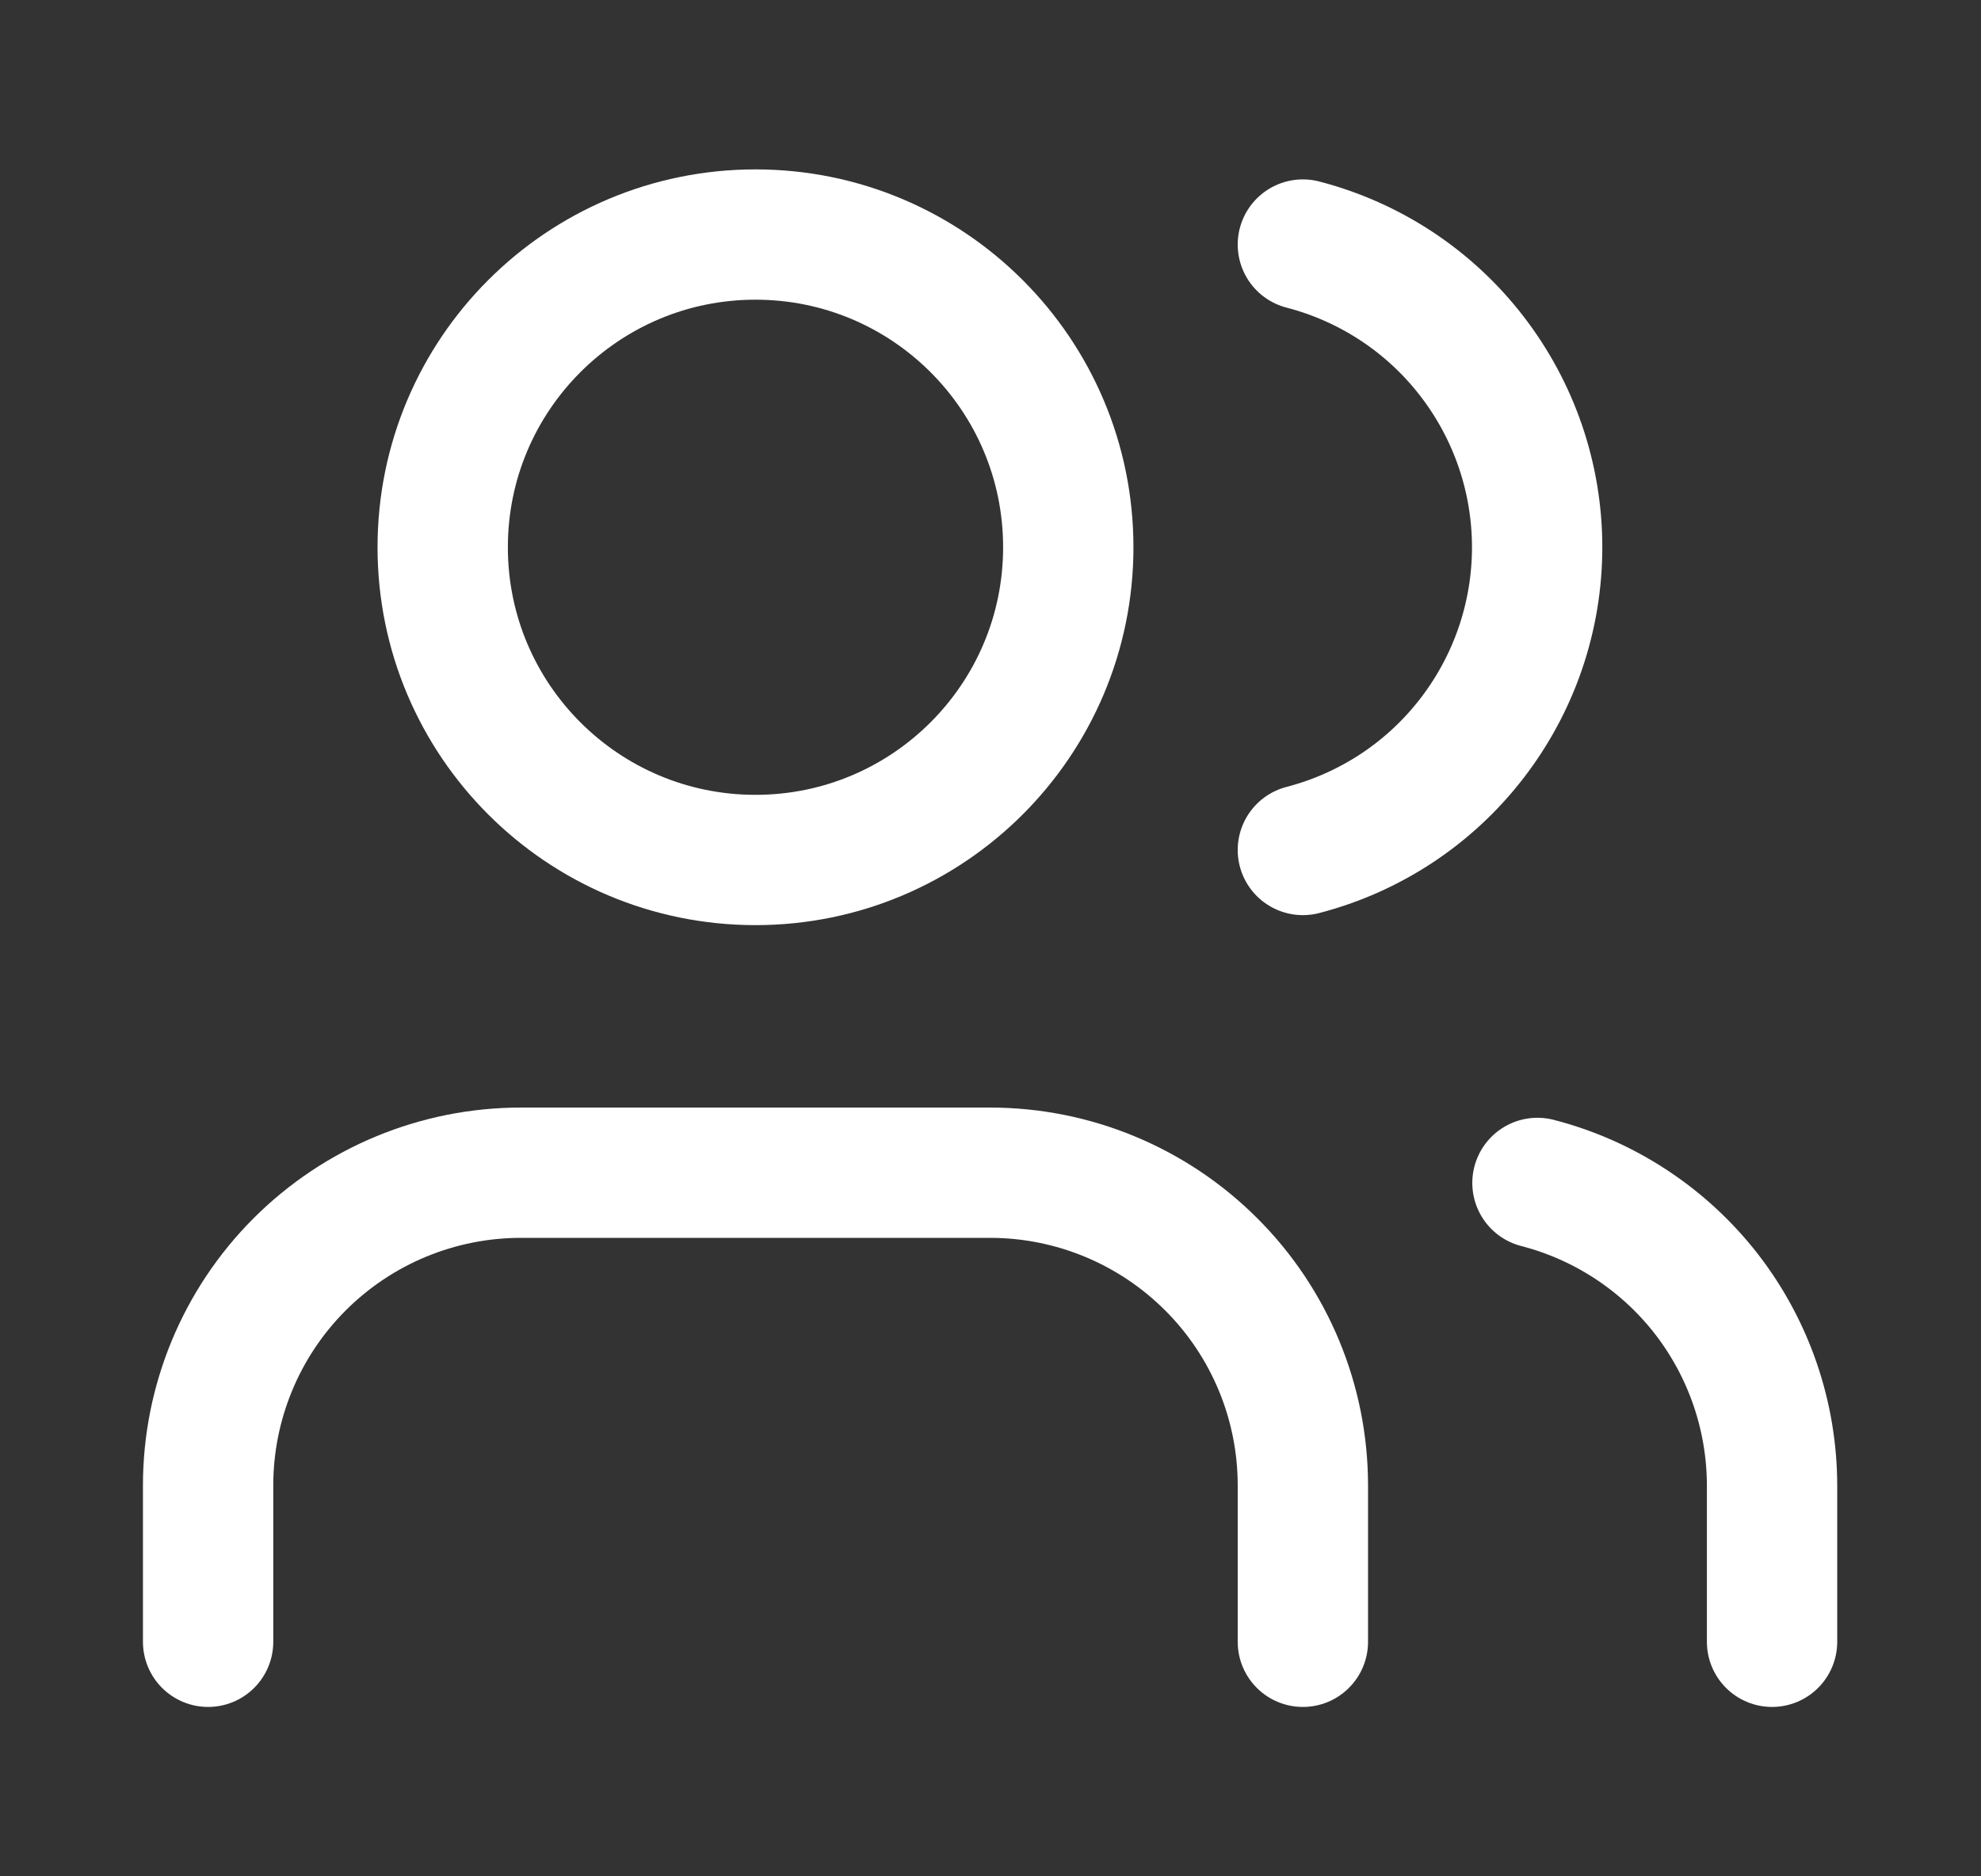 <svg width="19" height="18" viewBox="0 0 19 18" fill="none" xmlns="http://www.w3.org/2000/svg">
<rect x="0" y="0" width="19" height="18" fill="#333333" stroke="none"/>
<path d="M12.496 15.75V14.25C12.496 13.454 12.18 12.691 11.617 12.129C11.054 11.566 10.291 11.25 9.496 11.25H4.996C4.2 11.25 3.437 11.566 2.874 12.129C2.312 12.691 1.996 13.454 1.996 14.25V15.75" stroke="white" stroke-width="1.25" stroke-linecap="round" stroke-linejoin="round"/>
<path d="M12.496 2.346C13.139 2.513 13.709 2.888 14.115 3.414C14.522 3.94 14.743 4.585 14.743 5.25C14.743 5.915 14.522 6.56 14.115 7.086C13.709 7.612 13.139 7.987 12.496 8.154" stroke="white" stroke-width="1.25" stroke-linecap="round" stroke-linejoin="round"/>
<path d="M16.996 15.75V14.25C16.995 13.585 16.774 12.94 16.367 12.414C15.959 11.889 15.389 11.514 14.746 11.348" stroke="white" stroke-width="1.25" stroke-linecap="round" stroke-linejoin="round"/>
<path d="M7.246 8.25C8.902 8.25 10.246 6.907 10.246 5.25C10.246 3.593 8.902 2.25 7.246 2.25C5.589 2.25 4.246 3.593 4.246 5.25C4.246 6.907 5.589 8.25 7.246 8.25Z" stroke="white" stroke-width="1.25" stroke-linecap="round" stroke-linejoin="round"/>
</svg>
